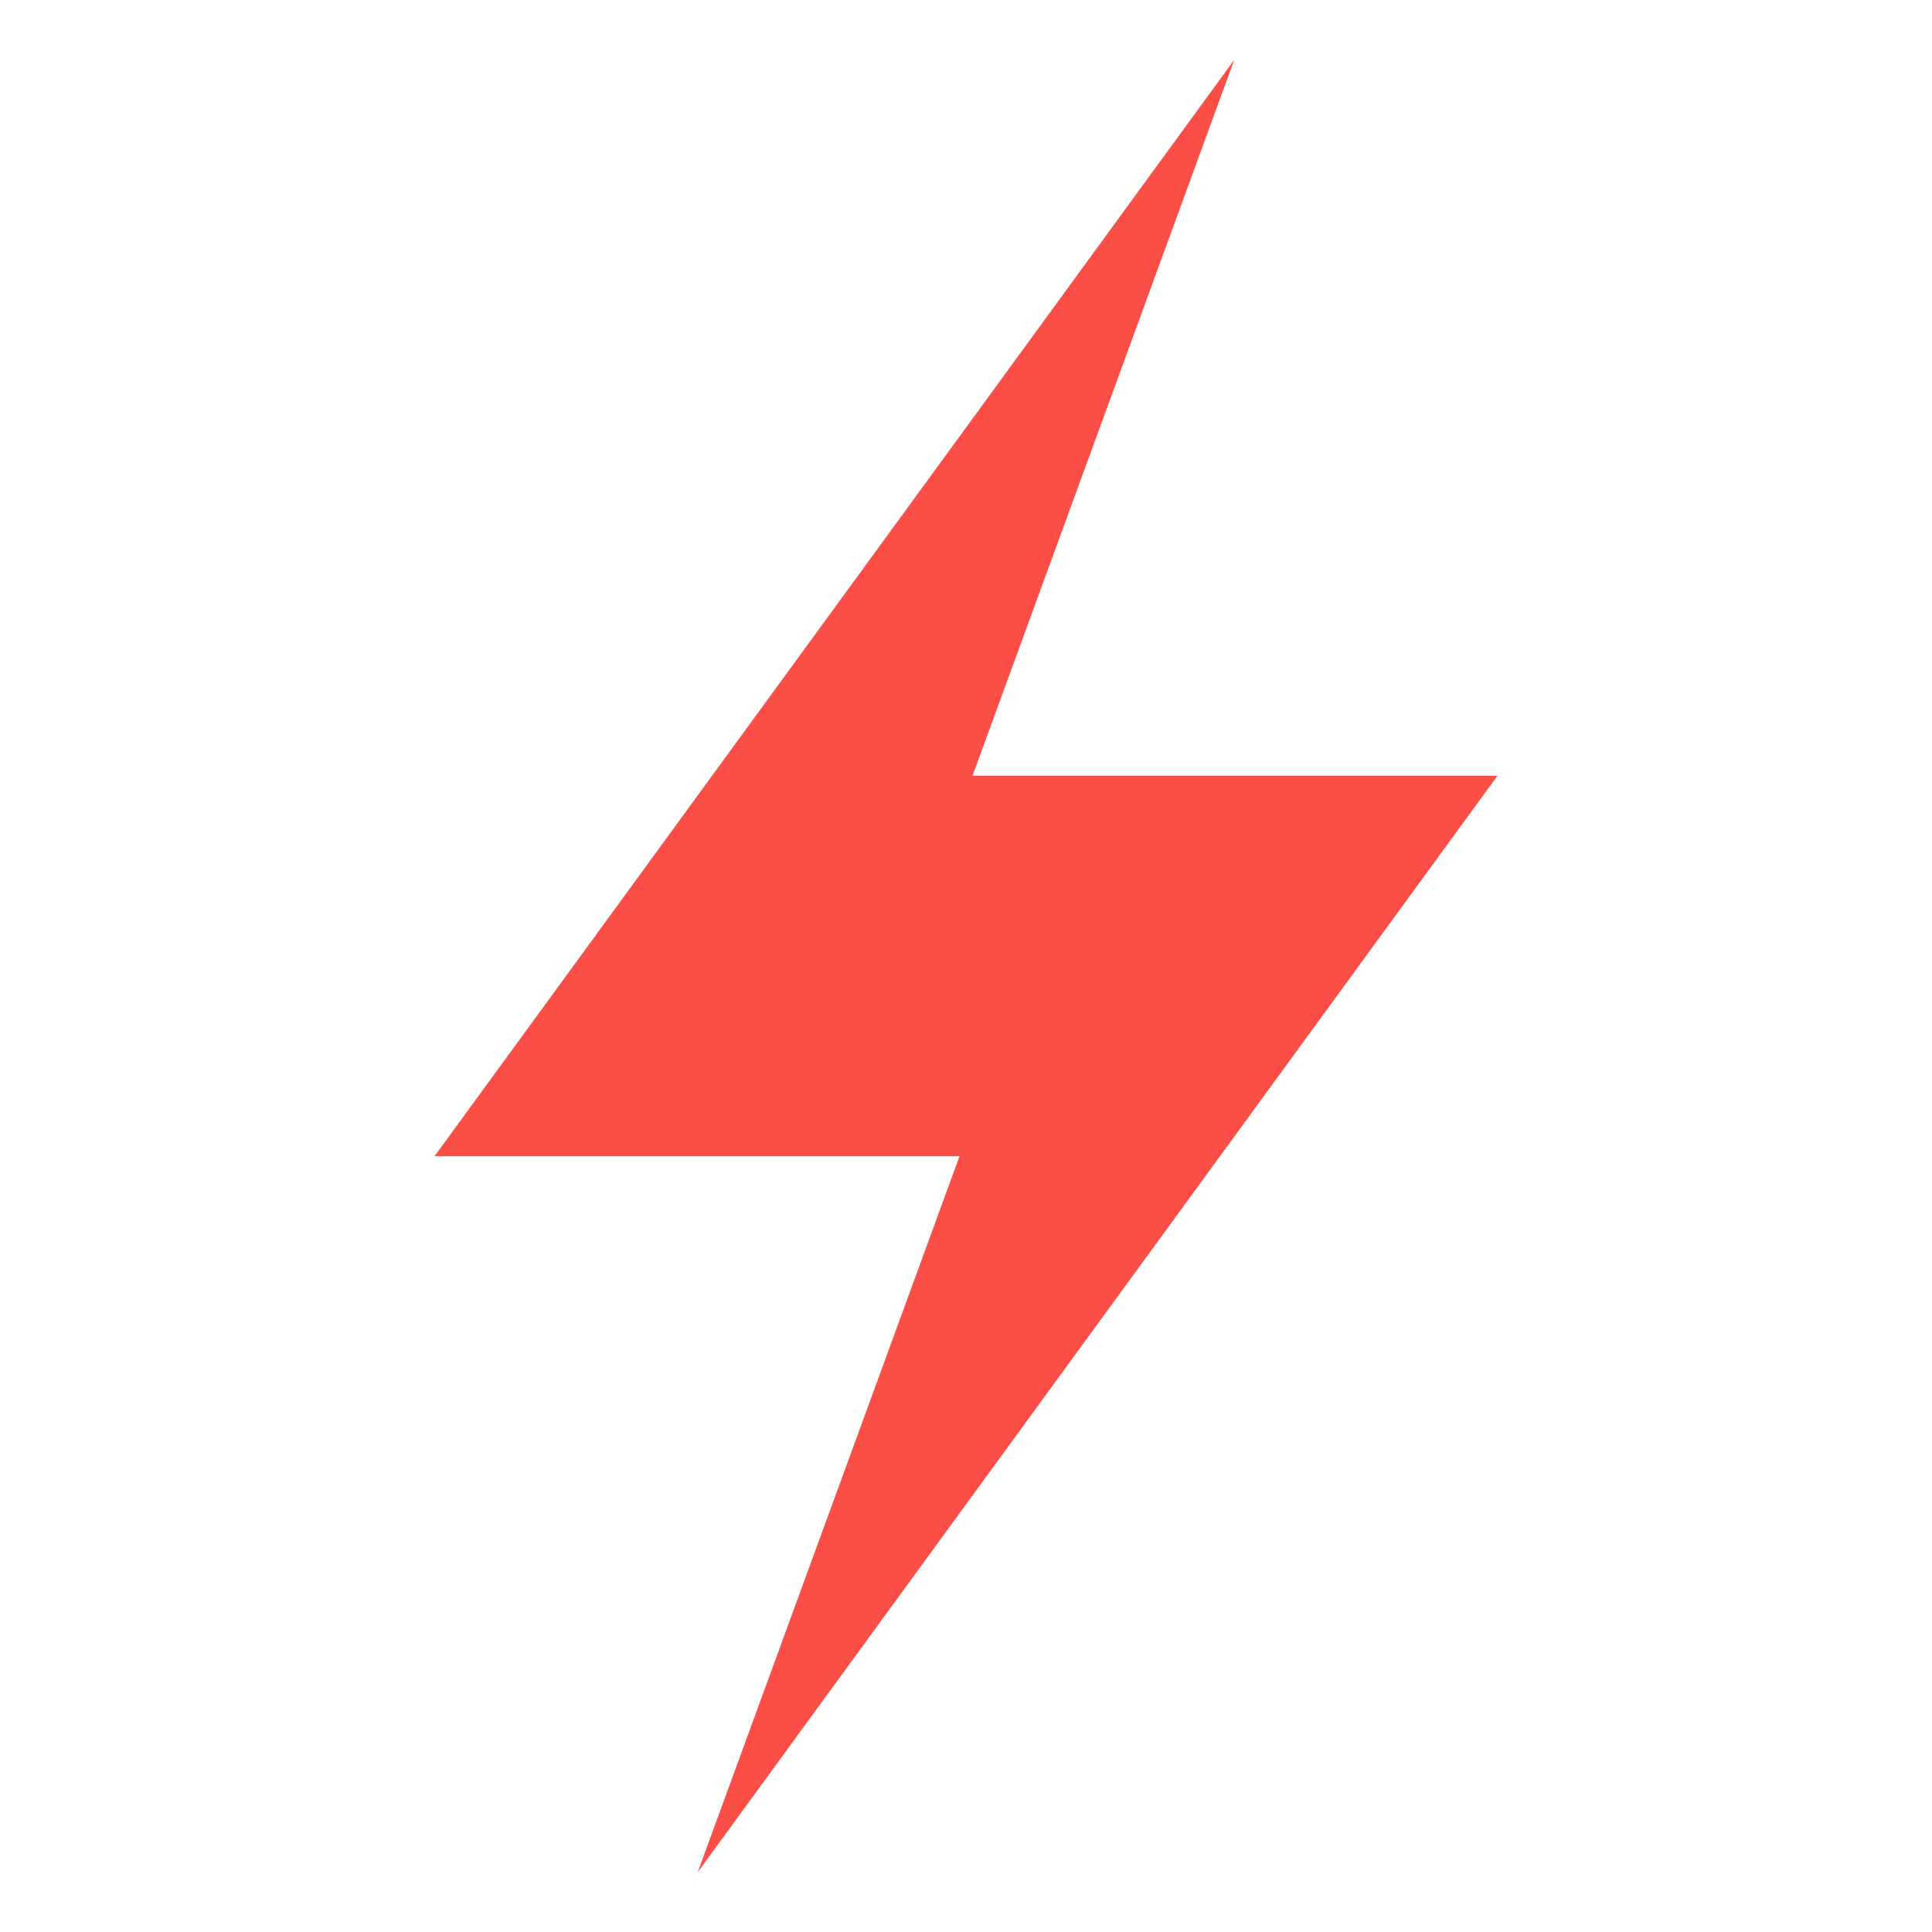 <svg id="Capa_1" data-name="Capa 1" xmlns="http://www.w3.org/2000/svg" viewBox="0 0 508.93 508.93"><defs><style>.cls-1{fill:#fa4e46;}</style></defs><polygon class="cls-1" points="394.47 204.35 256.18 204.35 325.13 15.76 114.46 304.58 252.75 304.58 183.8 493.17 394.47 204.35"/></svg>